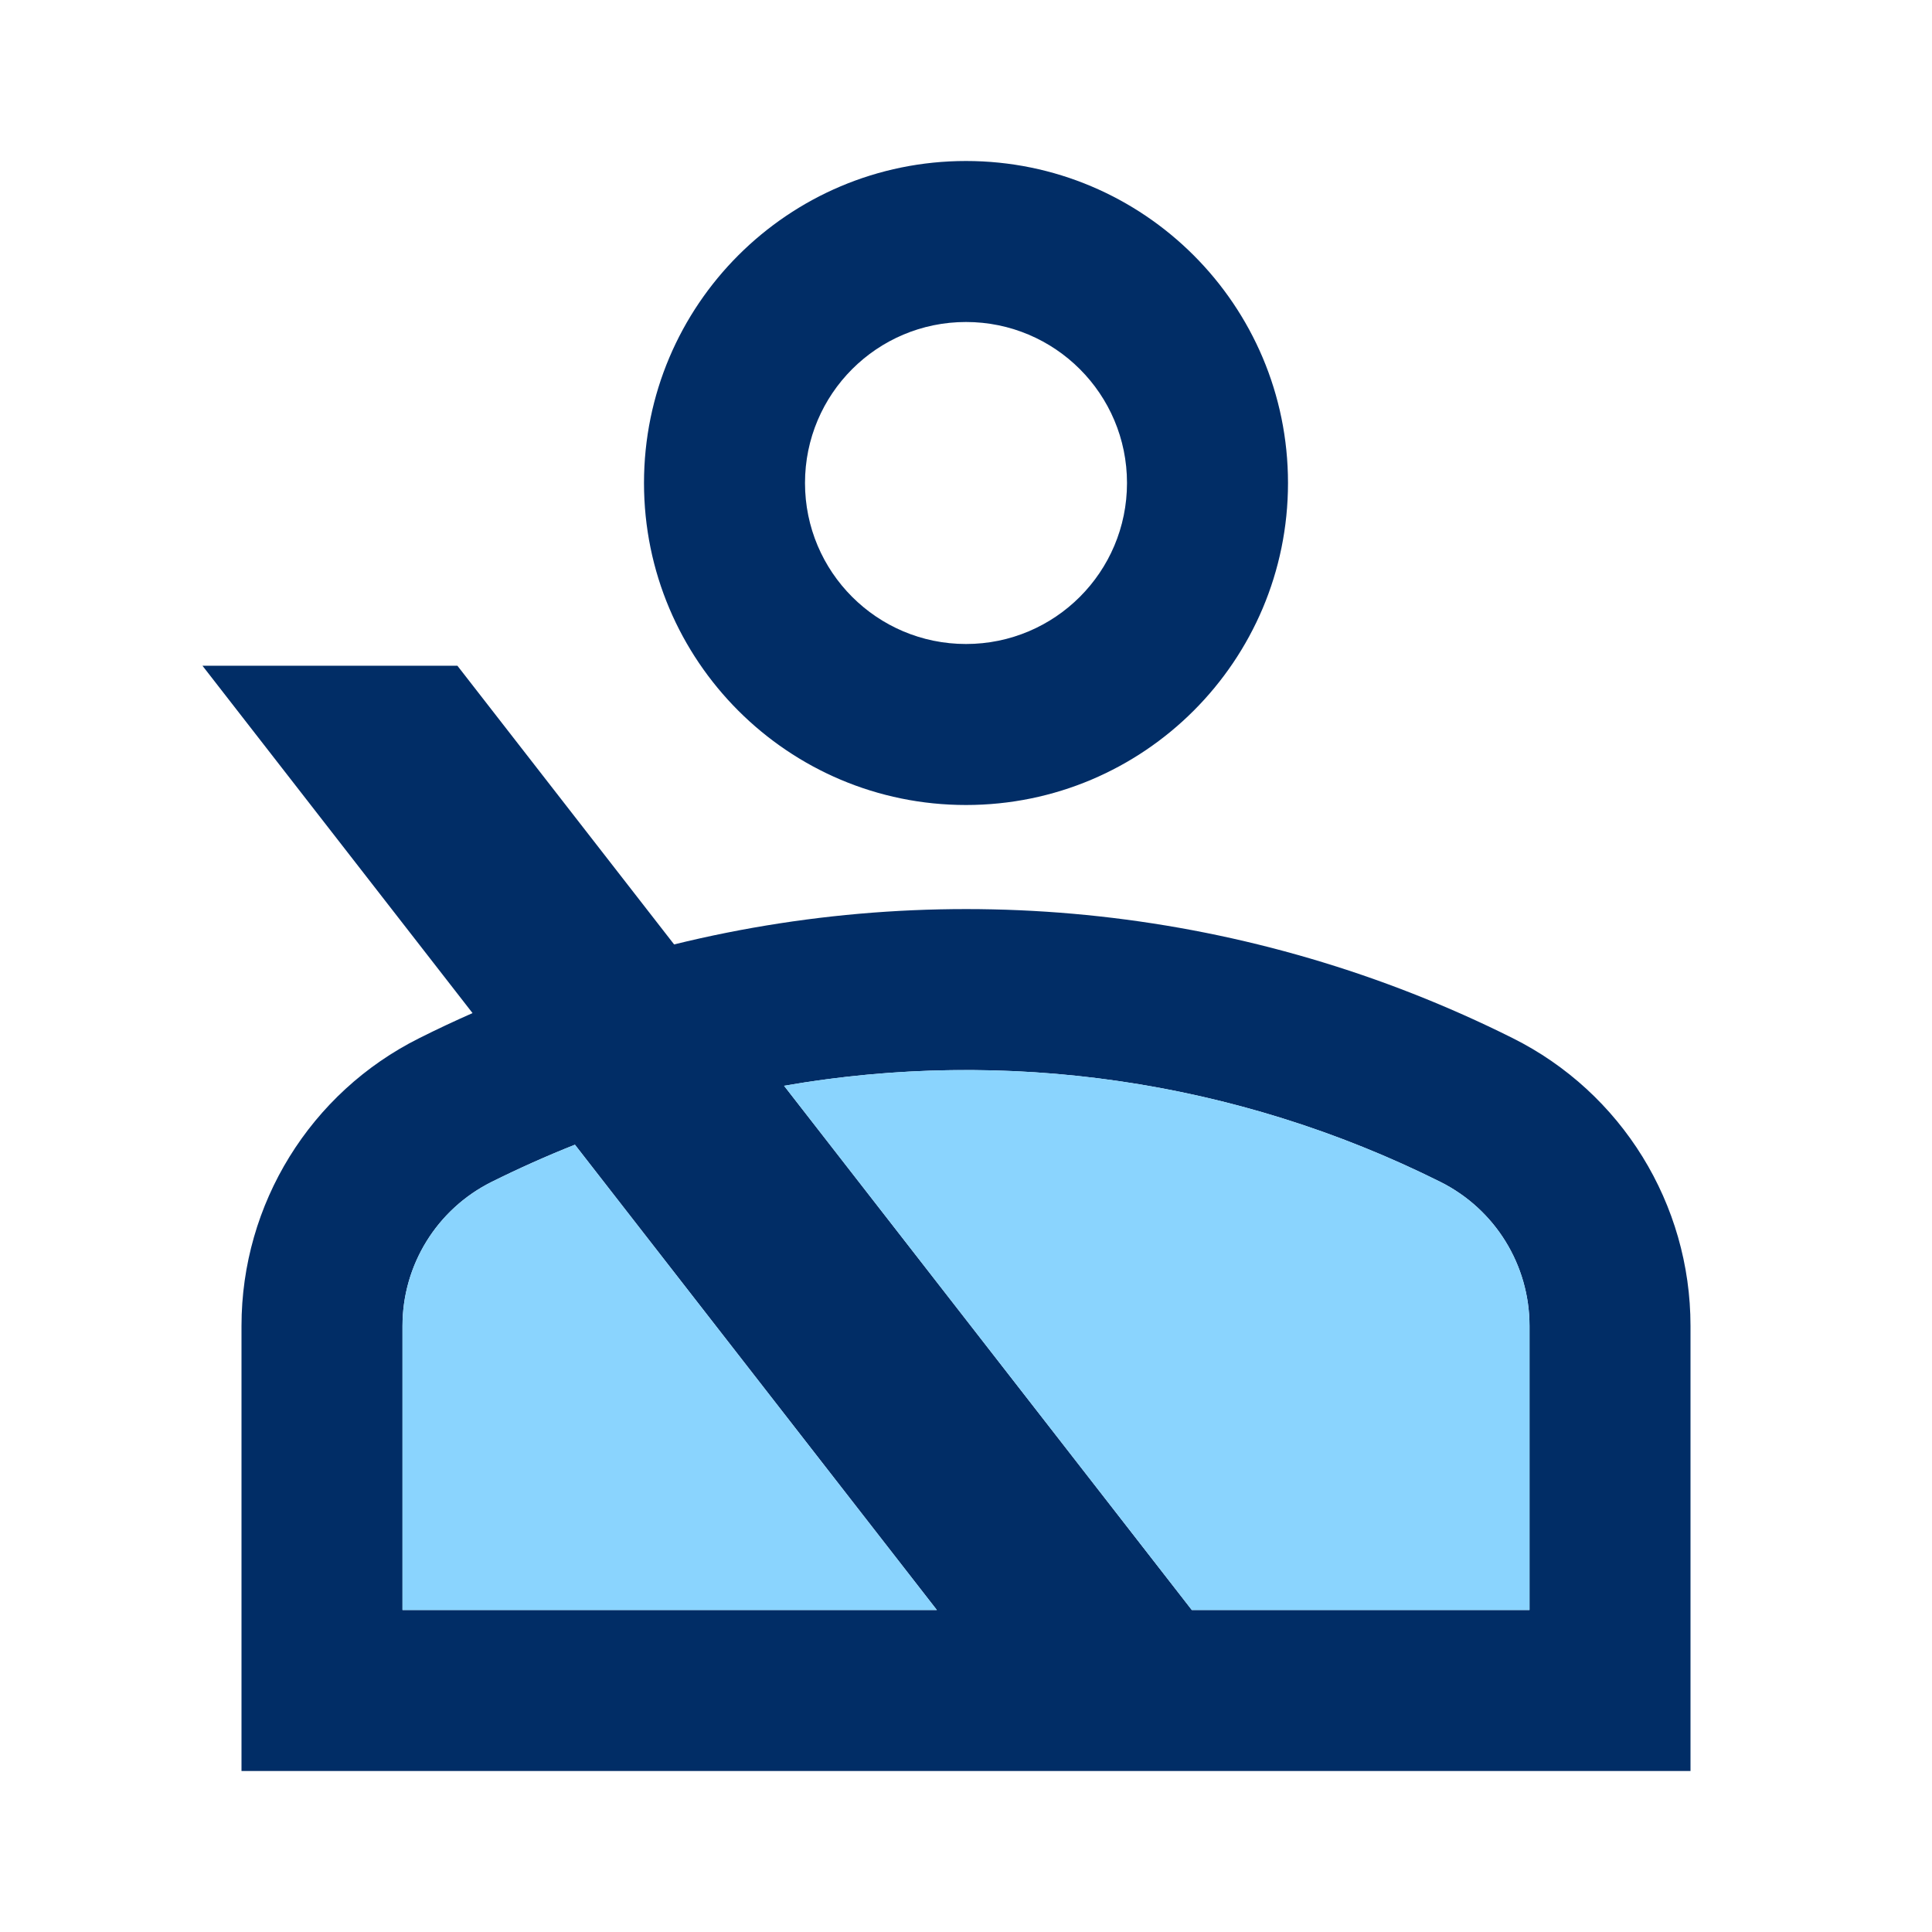 <svg width="24" height="24" viewBox="0 0 24 24" fill="none" xmlns="http://www.w3.org/2000/svg">
<path fill-rule="evenodd" clip-rule="evenodd" d="M8 6C8 3.791 9.791 2 12 2C14.209 2 16 3.791 16 6C16 8.209 14.209 10 12 10C9.791 10 8 8.209 8 6ZM12 4C10.895 4 10 4.895 10 6C10 7.105 10.895 8 12 8C13.105 8 14 7.105 14 6C14 4.895 13.105 4 12 4Z" fill="#012D66"/>
<path fill-rule="evenodd" clip-rule="evenodd" d="M5.87 12.585C5.648 12.683 5.428 12.786 5.209 12.896C3.855 13.572 3 14.956 3 16.47V22H21V16.47C21 14.956 20.145 13.572 18.791 12.896C15.535 11.268 11.84 10.88 8.374 11.732L5.682 8.27H2.515L5.87 12.585ZM5 16.47V20H11.638L7.142 14.22C6.791 14.359 6.445 14.514 6.103 14.684C5.427 15.023 5 15.714 5 16.47ZM9.74 13.488L14.805 20H19V16.47C19 15.714 18.573 15.023 17.897 14.684C15.346 13.409 12.485 13.01 9.74 13.488Z" fill="#012D66"/>
<path d="M7.142 14.22L11.638 20H5V16.47C5 16.423 5.002 16.376 5.005 16.329C5.054 15.629 5.469 15.002 6.103 14.684C6.445 14.514 6.791 14.359 7.142 14.22Z" fill="#8AD4FE"/>
<path d="M9.74 13.488L14.805 20H19V16.47C19 15.714 18.573 15.023 17.897 14.684C16.302 13.887 14.587 13.433 12.854 13.32C12.356 13.288 11.857 13.284 11.358 13.308C10.816 13.335 10.276 13.394 9.74 13.488Z" fill="#8AD4FE"/>
</svg>
